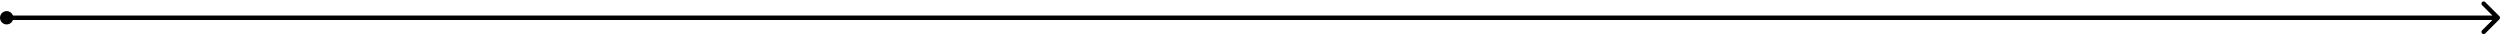 <svg width="1126" height="16" viewBox="0 0 1126 16" fill="none" xmlns="http://www.w3.org/2000/svg">
<path d="M1125.71 8.707C1126.1 8.317 1126.1 7.683 1125.71 7.293L1119.34 0.929C1118.95 0.538 1118.32 0.538 1117.93 0.929C1117.54 1.319 1117.54 1.953 1117.93 2.343L1123.59 8L1117.93 13.657C1117.54 14.047 1117.54 14.681 1117.93 15.071C1118.32 15.462 1118.95 15.462 1119.34 15.071L1125.71 8.707ZM3 9H1125V7H3V9Z" fill="black"/>
<circle cx="3" cy="8" r="3" transform="rotate(-90 3 8)" fill="black"/>
</svg>
